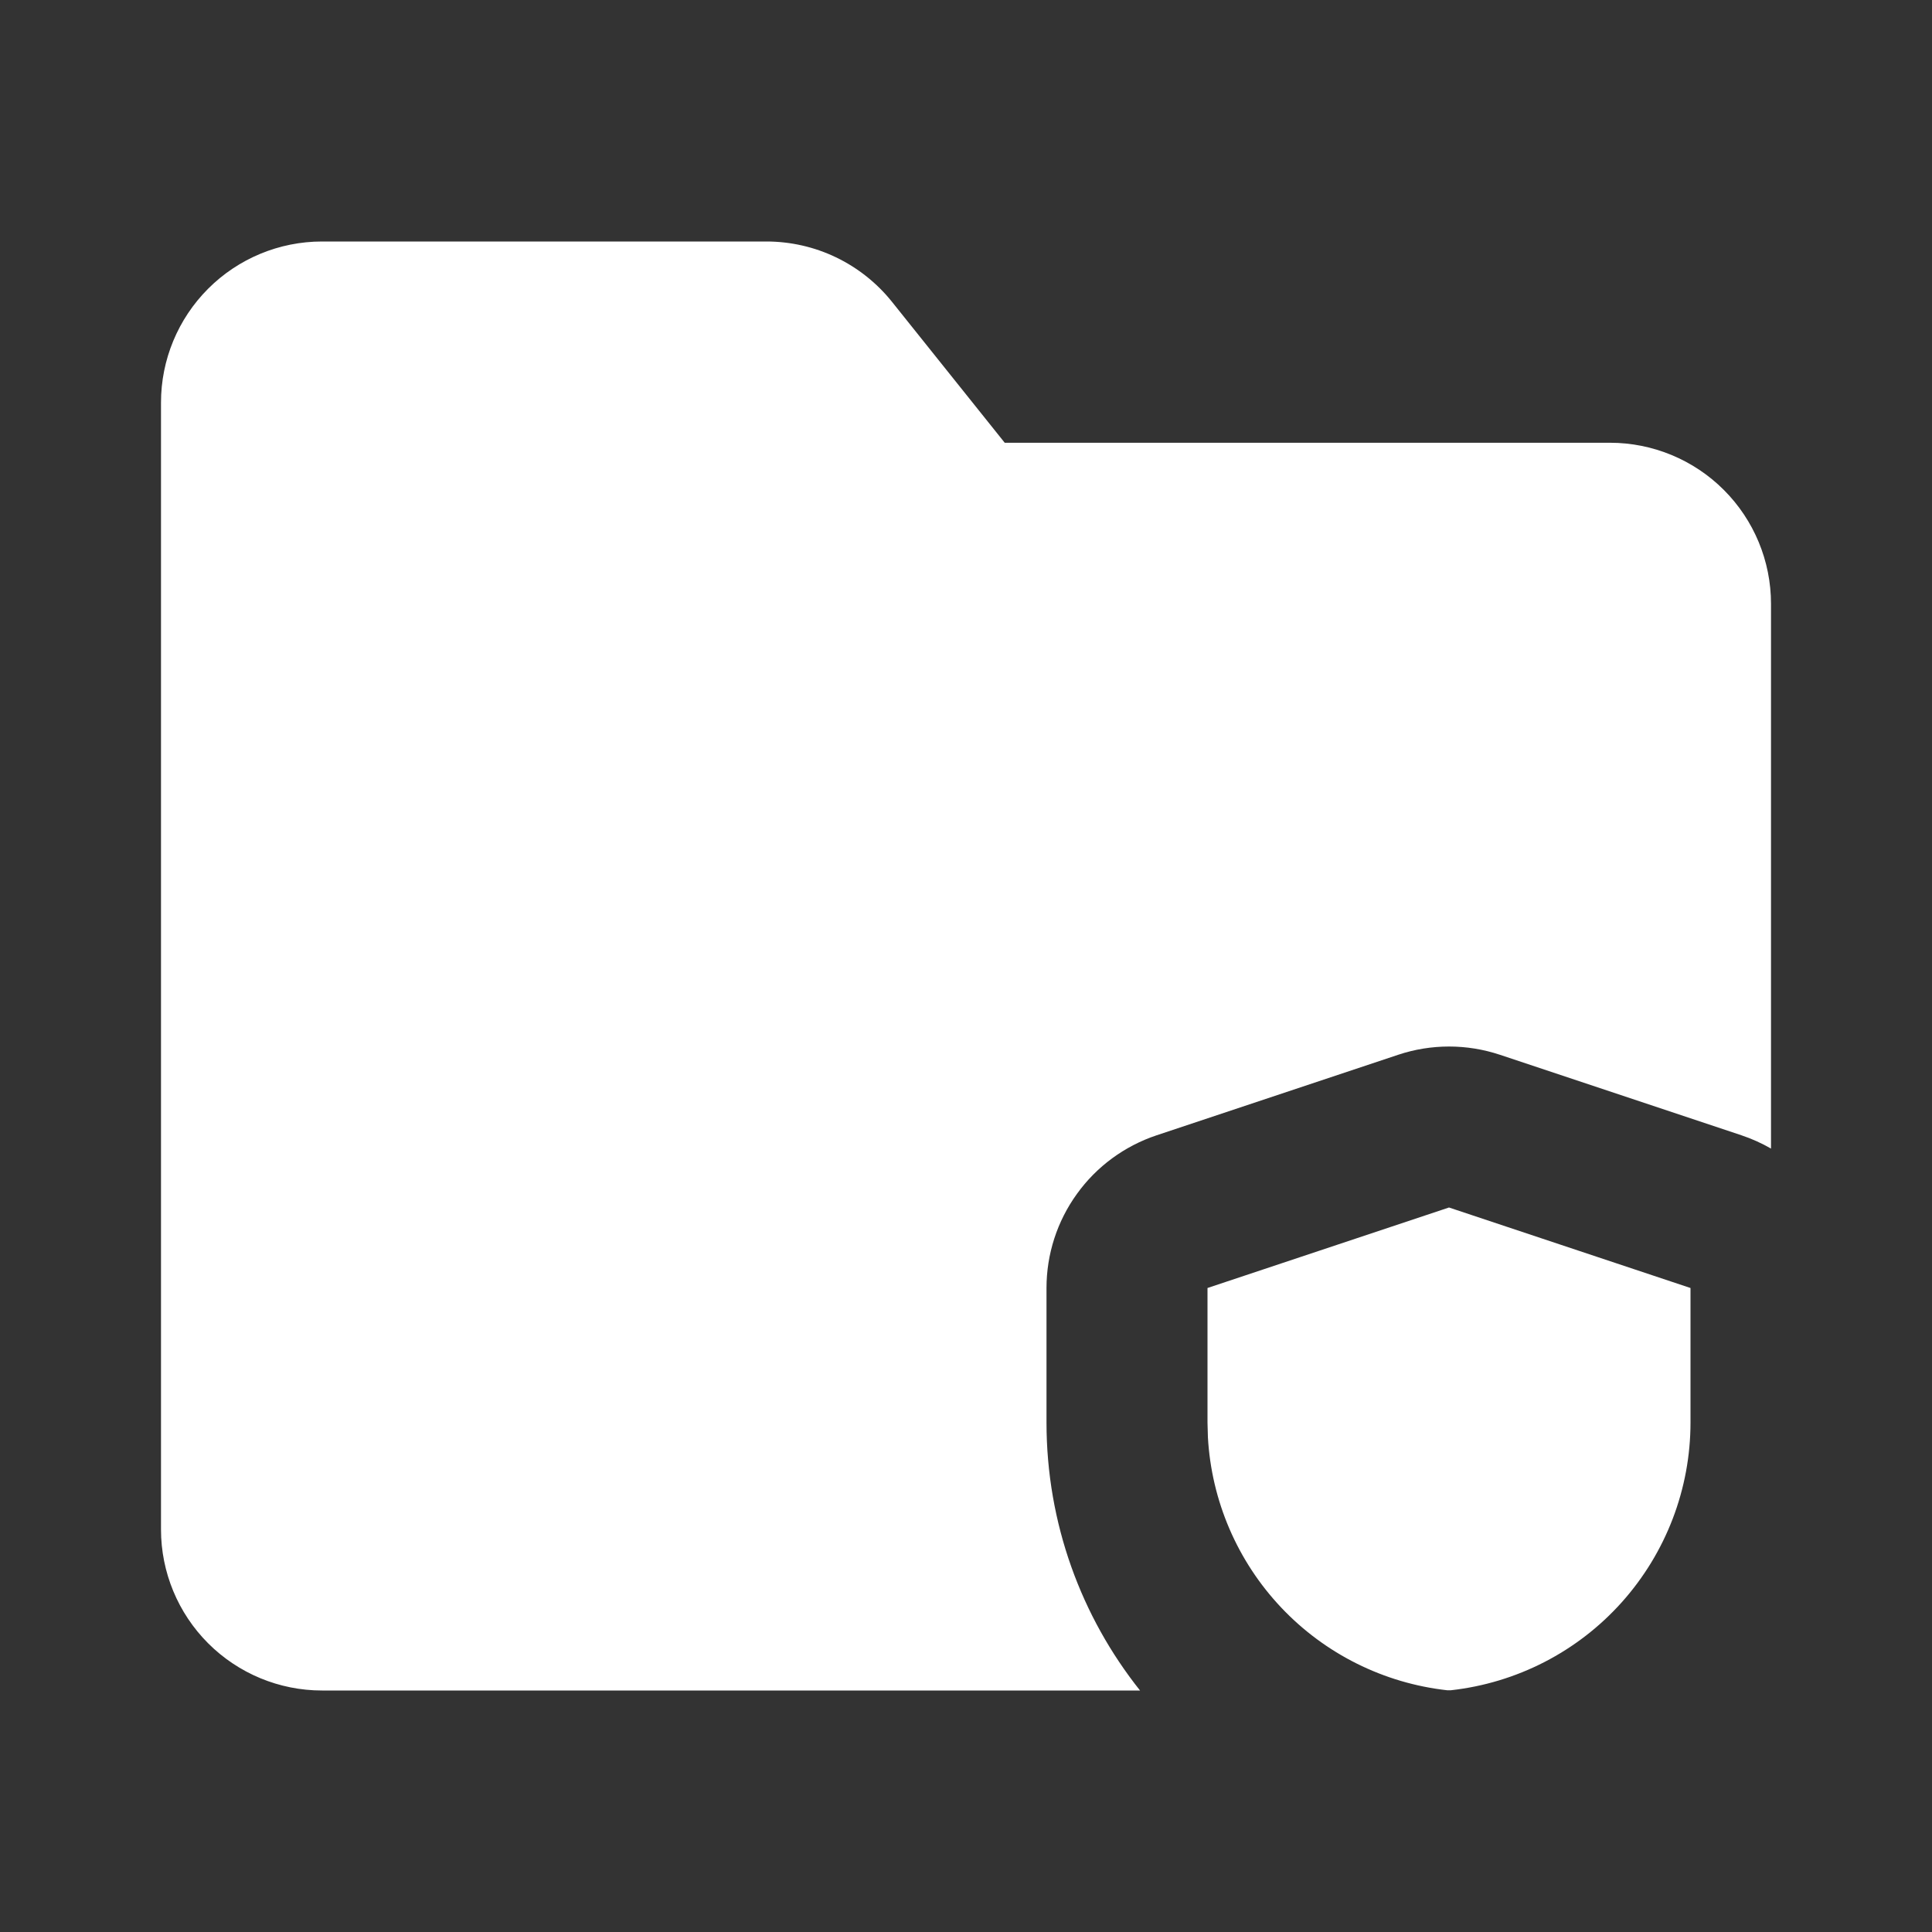 <?xml version="1.0" encoding="UTF-8"?> <svg xmlns="http://www.w3.org/2000/svg" width="24" height="24" viewBox="0 0 24 24" fill="none"><rect x="0" y="0" width="24" height="24" fill="#333333" stroke="none"/><path d="M9.52 3C9.82 3 10.116 3.067 10.386 3.197C10.656 3.327 10.894 3.516 11.081 3.75L12.481 5.5H20C20.53 5.5 21.039 5.711 21.414 6.086C21.789 6.461 22 6.97 22 7.5V14.268C21.884 14.201 21.761 14.146 21.633 14.103L18.633 13.103C18.222 12.966 17.779 12.966 17.368 13.103L14.368 14.103C13.97 14.236 13.623 14.49 13.378 14.831C13.132 15.171 13 15.58 13 16V17.671C13 18.923 13.432 20.083 14.162 21H4C3.47 21 2.961 20.789 2.586 20.414C2.211 20.039 2 19.53 2 19V5C2 4.47 2.211 3.961 2.586 3.586C2.961 3.211 3.47 3 4 3H9.52ZM18 15L21 16V17.671C21 18.495 20.696 19.289 20.147 19.903C19.598 20.517 18.842 20.906 18.023 20.997H17.977C17.19 20.909 16.459 20.545 15.915 19.969C15.371 19.393 15.049 18.644 15.005 17.853L15 17.671V16L18 15Z" fill="white"></path></svg> 